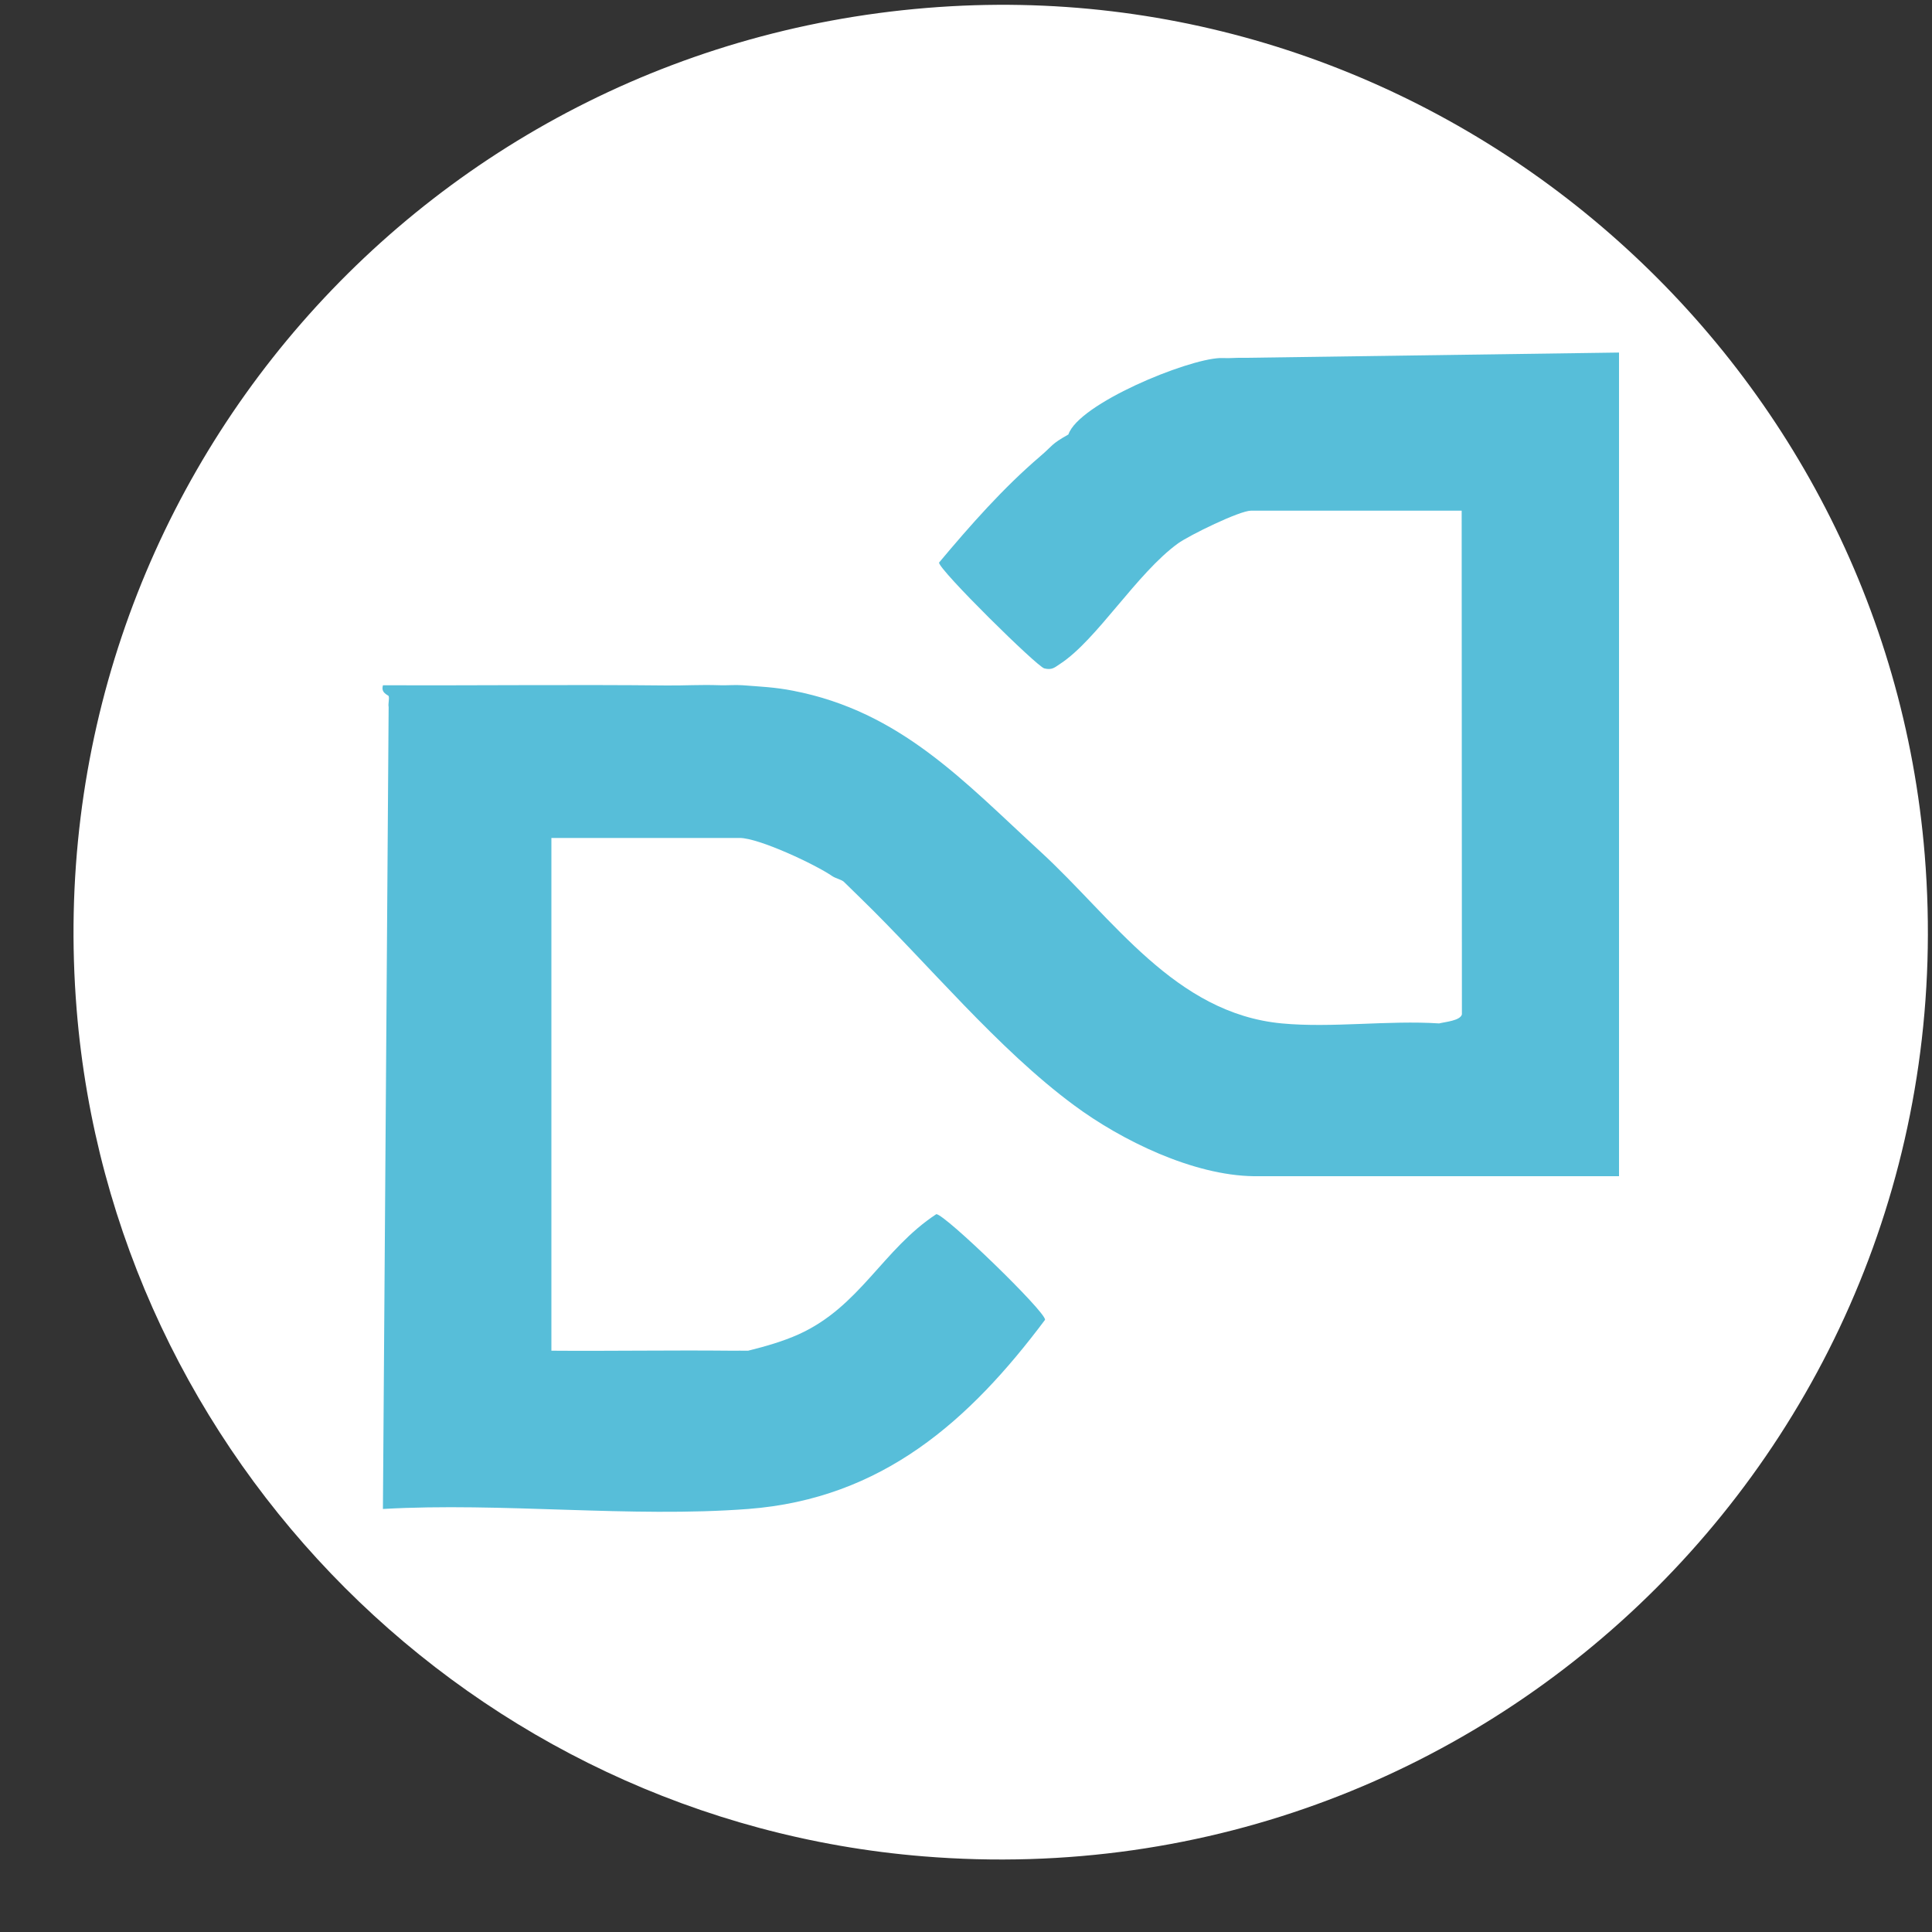 <svg width="25" height="25" viewBox="0 0 25 25" fill="none" xmlns="http://www.w3.org/2000/svg">
<rect x="0" y="0" width="25" height="25" fill="#333333" stroke="none"/>
<g clip-path="url(#clip0_4400_2641)">
<path fill-rule="evenodd" clip-rule="evenodd" d="M12.305 0.081C5.53 0.463 0.442 6.302 0.992 13.065C1.464 18.883 6.129 23.548 11.948 24.021C19.36 24.625 25.509 18.476 24.906 11.063C24.383 4.622 18.755 -0.282 12.305 0.081Z" fill="white"/>
<path d="M16.122 4.63C16.041 4.63 15.971 4.63 15.934 4.633C15.886 4.636 15.836 4.632 15.788 4.633C15.351 4.65 13.959 5.225 13.825 5.622C13.592 5.753 13.628 5.762 13.462 5.903C12.982 6.313 12.555 6.798 12.151 7.28C12.151 7.376 13.418 8.625 13.513 8.649C13.614 8.674 13.647 8.637 13.72 8.589C14.194 8.279 14.71 7.418 15.243 7.032C15.39 6.926 16.041 6.608 16.188 6.608H18.914L18.917 13.126C18.896 13.208 18.7 13.223 18.622 13.243C17.966 13.2 17.233 13.304 16.587 13.243C15.204 13.113 14.406 11.886 13.462 11.019C12.479 10.118 11.656 9.207 10.262 8.938C10.029 8.892 9.839 8.885 9.608 8.867C9.511 8.86 9.414 8.87 9.318 8.867C9.055 8.858 8.871 8.872 8.63 8.87C7.405 8.857 6.179 8.872 4.956 8.867C4.923 8.967 5.023 8.993 5.029 9.007C5.041 9.044 5.02 9.105 5.029 9.149L4.955 19.526C6.491 19.438 8.16 19.642 9.681 19.526C11.42 19.393 12.548 18.38 13.523 17.078C13.532 16.974 12.227 15.711 12.116 15.711C11.422 16.166 11.13 16.906 10.335 17.266C10.128 17.359 9.902 17.423 9.681 17.478C9.608 17.477 9.535 17.478 9.462 17.478C8.688 17.47 7.909 17.484 7.135 17.478V10.843H9.571C9.819 10.843 10.549 11.185 10.771 11.338C10.813 11.366 10.882 11.38 10.917 11.408C10.93 11.42 11.1 11.587 11.135 11.621C12.006 12.467 12.906 13.569 13.898 14.302C14.513 14.758 15.439 15.21 16.224 15.22H20.95V4.562L16.122 4.63Z" fill="#57BED9"/>
</g>
<defs>
<clipPath id="clip0_4400_2641">
<rect width="23.996" height="24" fill="white" transform="translate(0.951 0.062)"/>
</clipPath>
</defs>
</svg>
